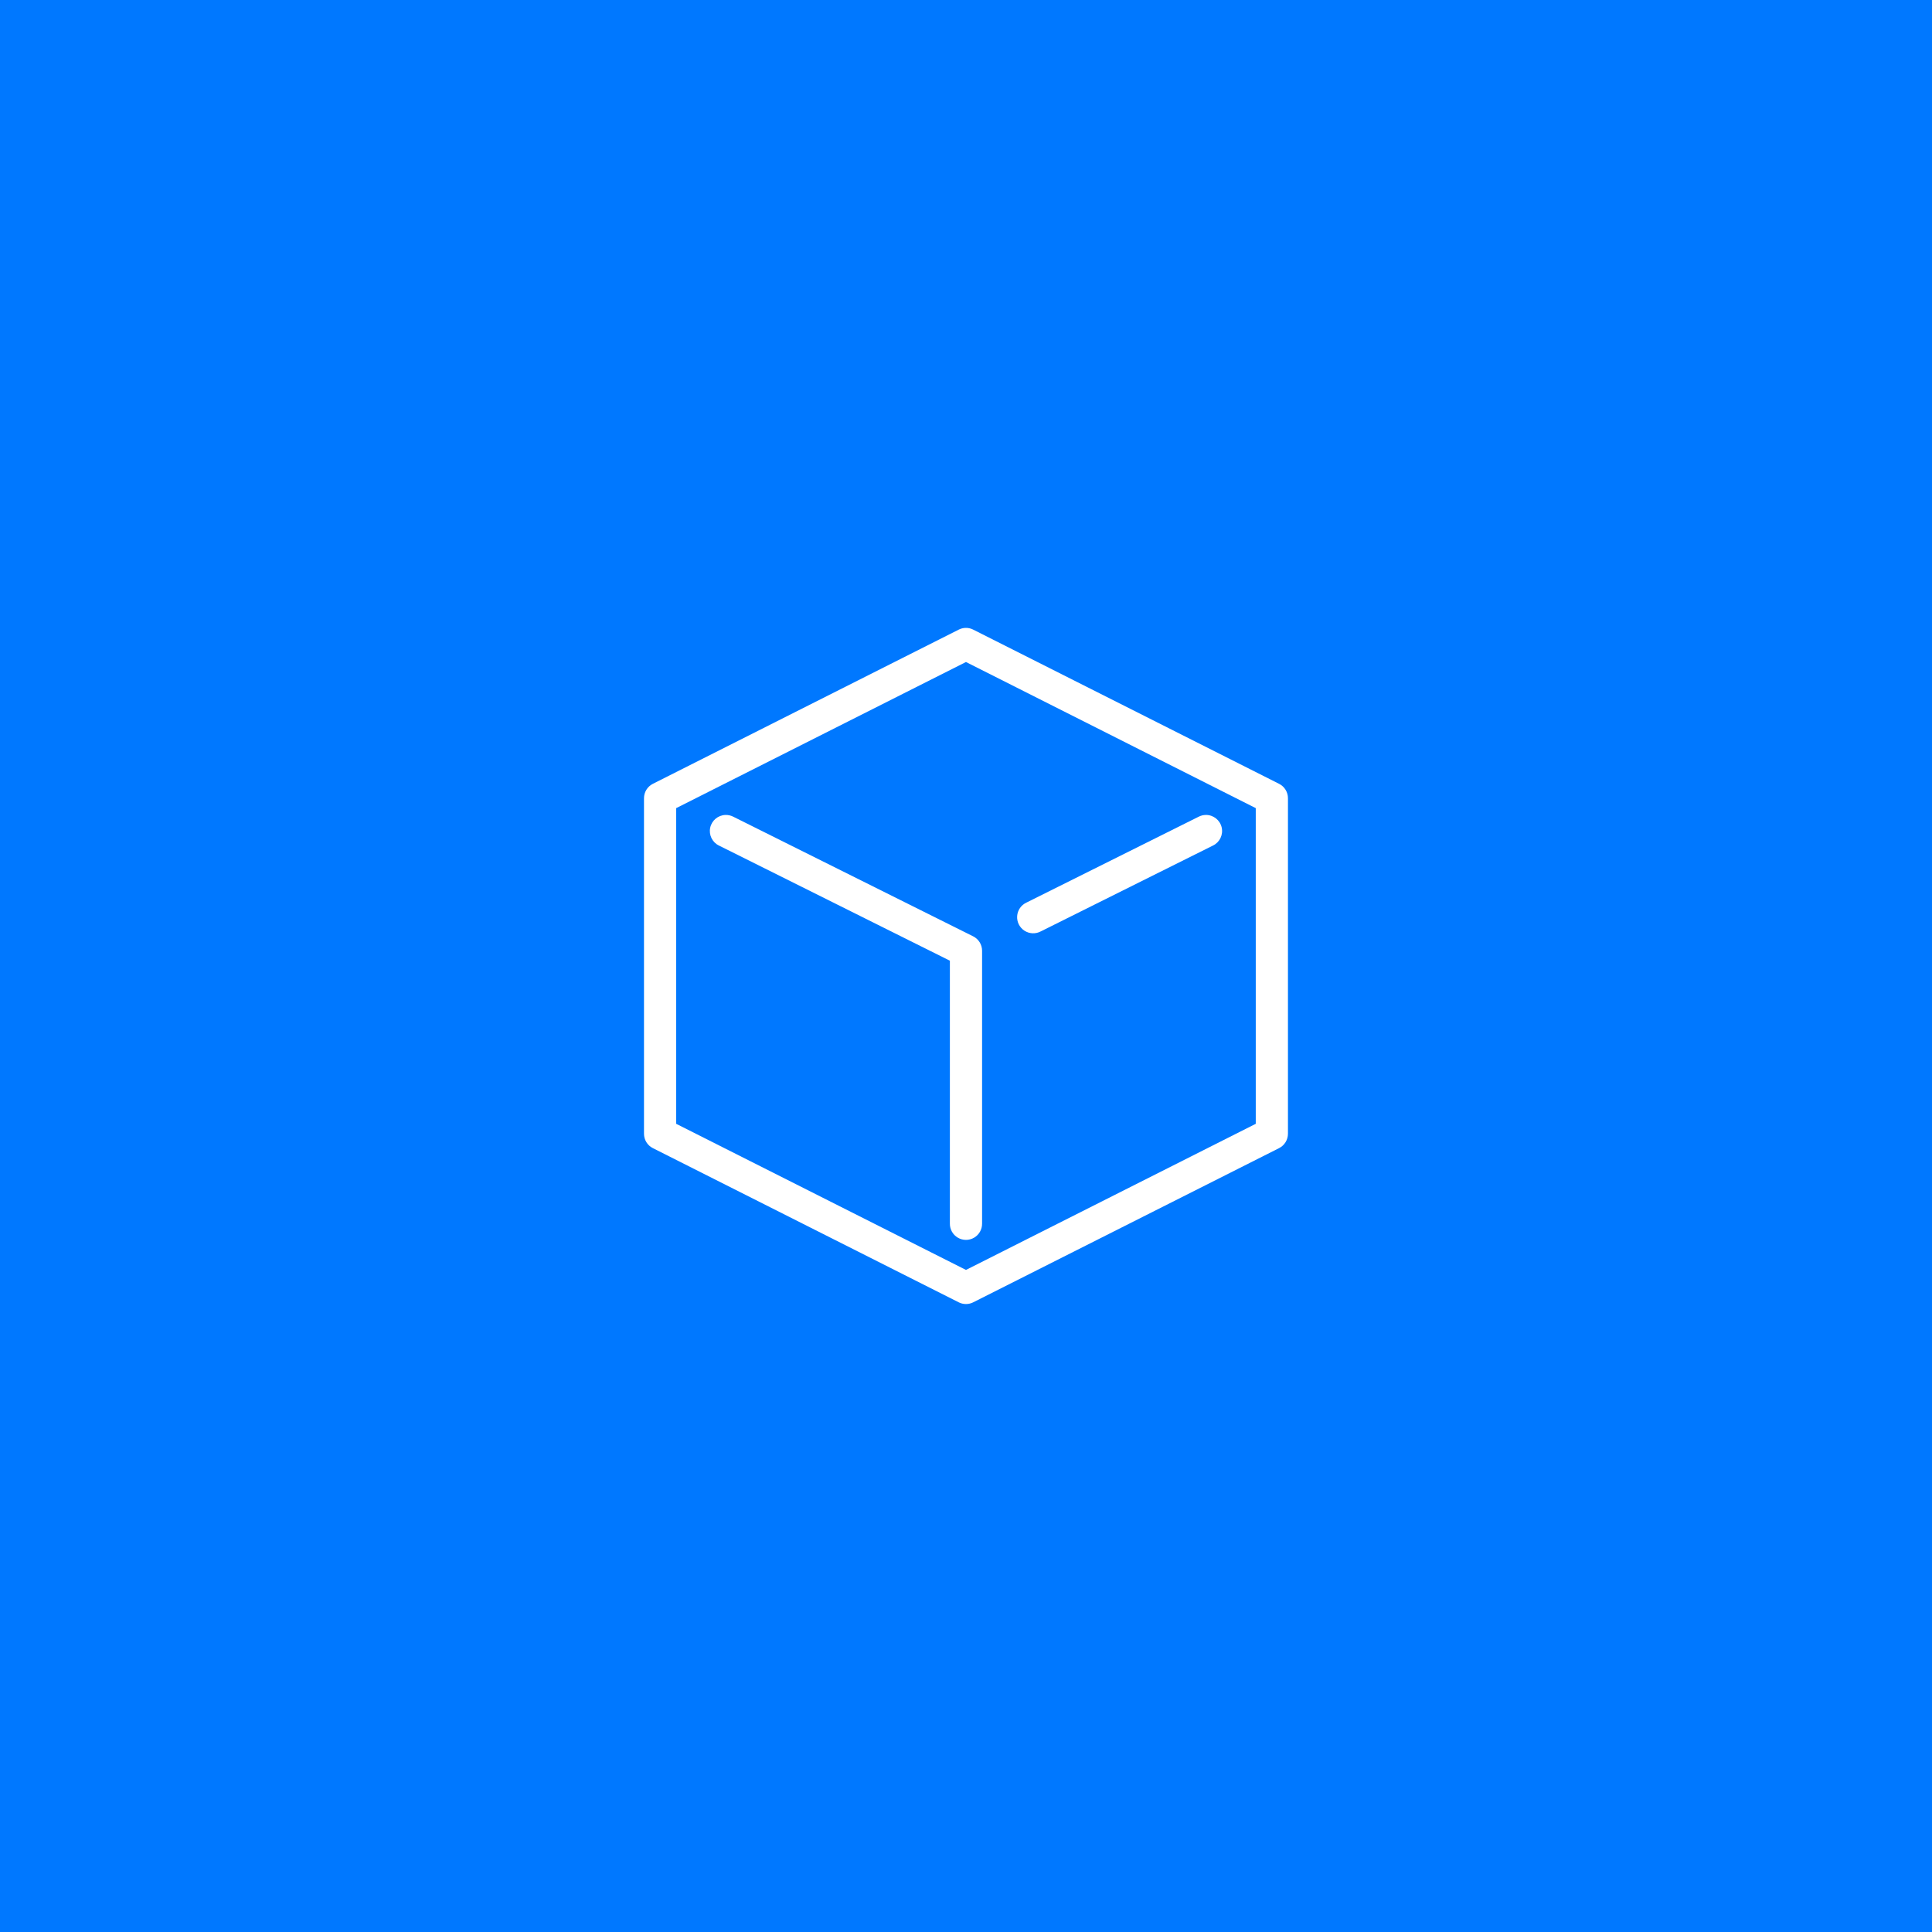 <svg xmlns="http://www.w3.org/2000/svg" xmlns:xlink="http://www.w3.org/1999/xlink" viewBox="0,0,256,256" width="480px" height="480px" fill-rule="nonzero"><rect x="0" y="0" width="256" height="256" fill="#333333" stroke="none"/><g transform="translate(76.8,76.8) scale(0.4,0.4)"><g fill="#0078ff" fill-rule="nonzero" stroke="none" stroke-width="1" stroke-linecap="butt" stroke-linejoin="miter" stroke-miterlimit="10" stroke-dasharray="" stroke-dashoffset="0" font-family="none" font-weight="none" font-size="none" text-anchor="none" style="mix-blend-mode: normal"><path d="M-192,448v-640h640v640z" id="shape"></path></g><g fill="#ffffff" fill-rule="nonzero" stroke="none" stroke-width="1" stroke-linecap="butt" stroke-linejoin="miter" stroke-miterlimit="10" stroke-dasharray="" stroke-dashoffset="0" font-family="none" font-weight="none" font-size="none" text-anchor="none" style="mix-blend-mode: normal"><g transform="scale(5.333,5.333)"><path d="M23.967,3c-0.145,0.005 -0.287,0.042 -0.416,0.107l-19,9.578c-0.337,0.17 -0.55,0.515 -0.551,0.893v20.844c0,0.378 0.213,0.723 0.551,0.893l19,9.578c0.283,0.142 0.616,0.142 0.898,0l19,-9.578c0.337,-0.17 0.55,-0.515 0.551,-0.893v-20.844c-0,-0.378 -0.213,-0.723 -0.551,-0.893l-19,-9.578c-0.149,-0.076 -0.315,-0.113 -0.482,-0.107zM24,5.119l18,9.076v19.609l-18,9.076l-18,-9.076v-19.609zM9.066,14.619c-0.462,0.011 -0.855,0.337 -0.953,0.789c-0.097,0.451 0.127,0.911 0.543,1.112l14.344,7.152v16.328c-0.005,0.361 0.184,0.696 0.496,0.878c0.311,0.182 0.697,0.182 1.008,0c0.311,-0.182 0.501,-0.517 0.496,-0.878v-16.947c-0,-0.379 -0.215,-0.726 -0.555,-0.895l-14.896,-7.428c-0.149,-0.077 -0.315,-0.115 -0.482,-0.111zM38.902,14.619c-0.157,0.001 -0.312,0.039 -0.451,0.111l-10.695,5.332c-0.33,0.153 -0.552,0.474 -0.577,0.837c-0.026,0.363 0.148,0.712 0.454,0.91c0.306,0.198 0.695,0.214 1.016,0.042l10.695,-5.332c0.421,-0.204 0.644,-0.671 0.539,-1.127c-0.106,-0.455 -0.513,-0.777 -0.98,-0.774z"></path></g></g></g></svg>
